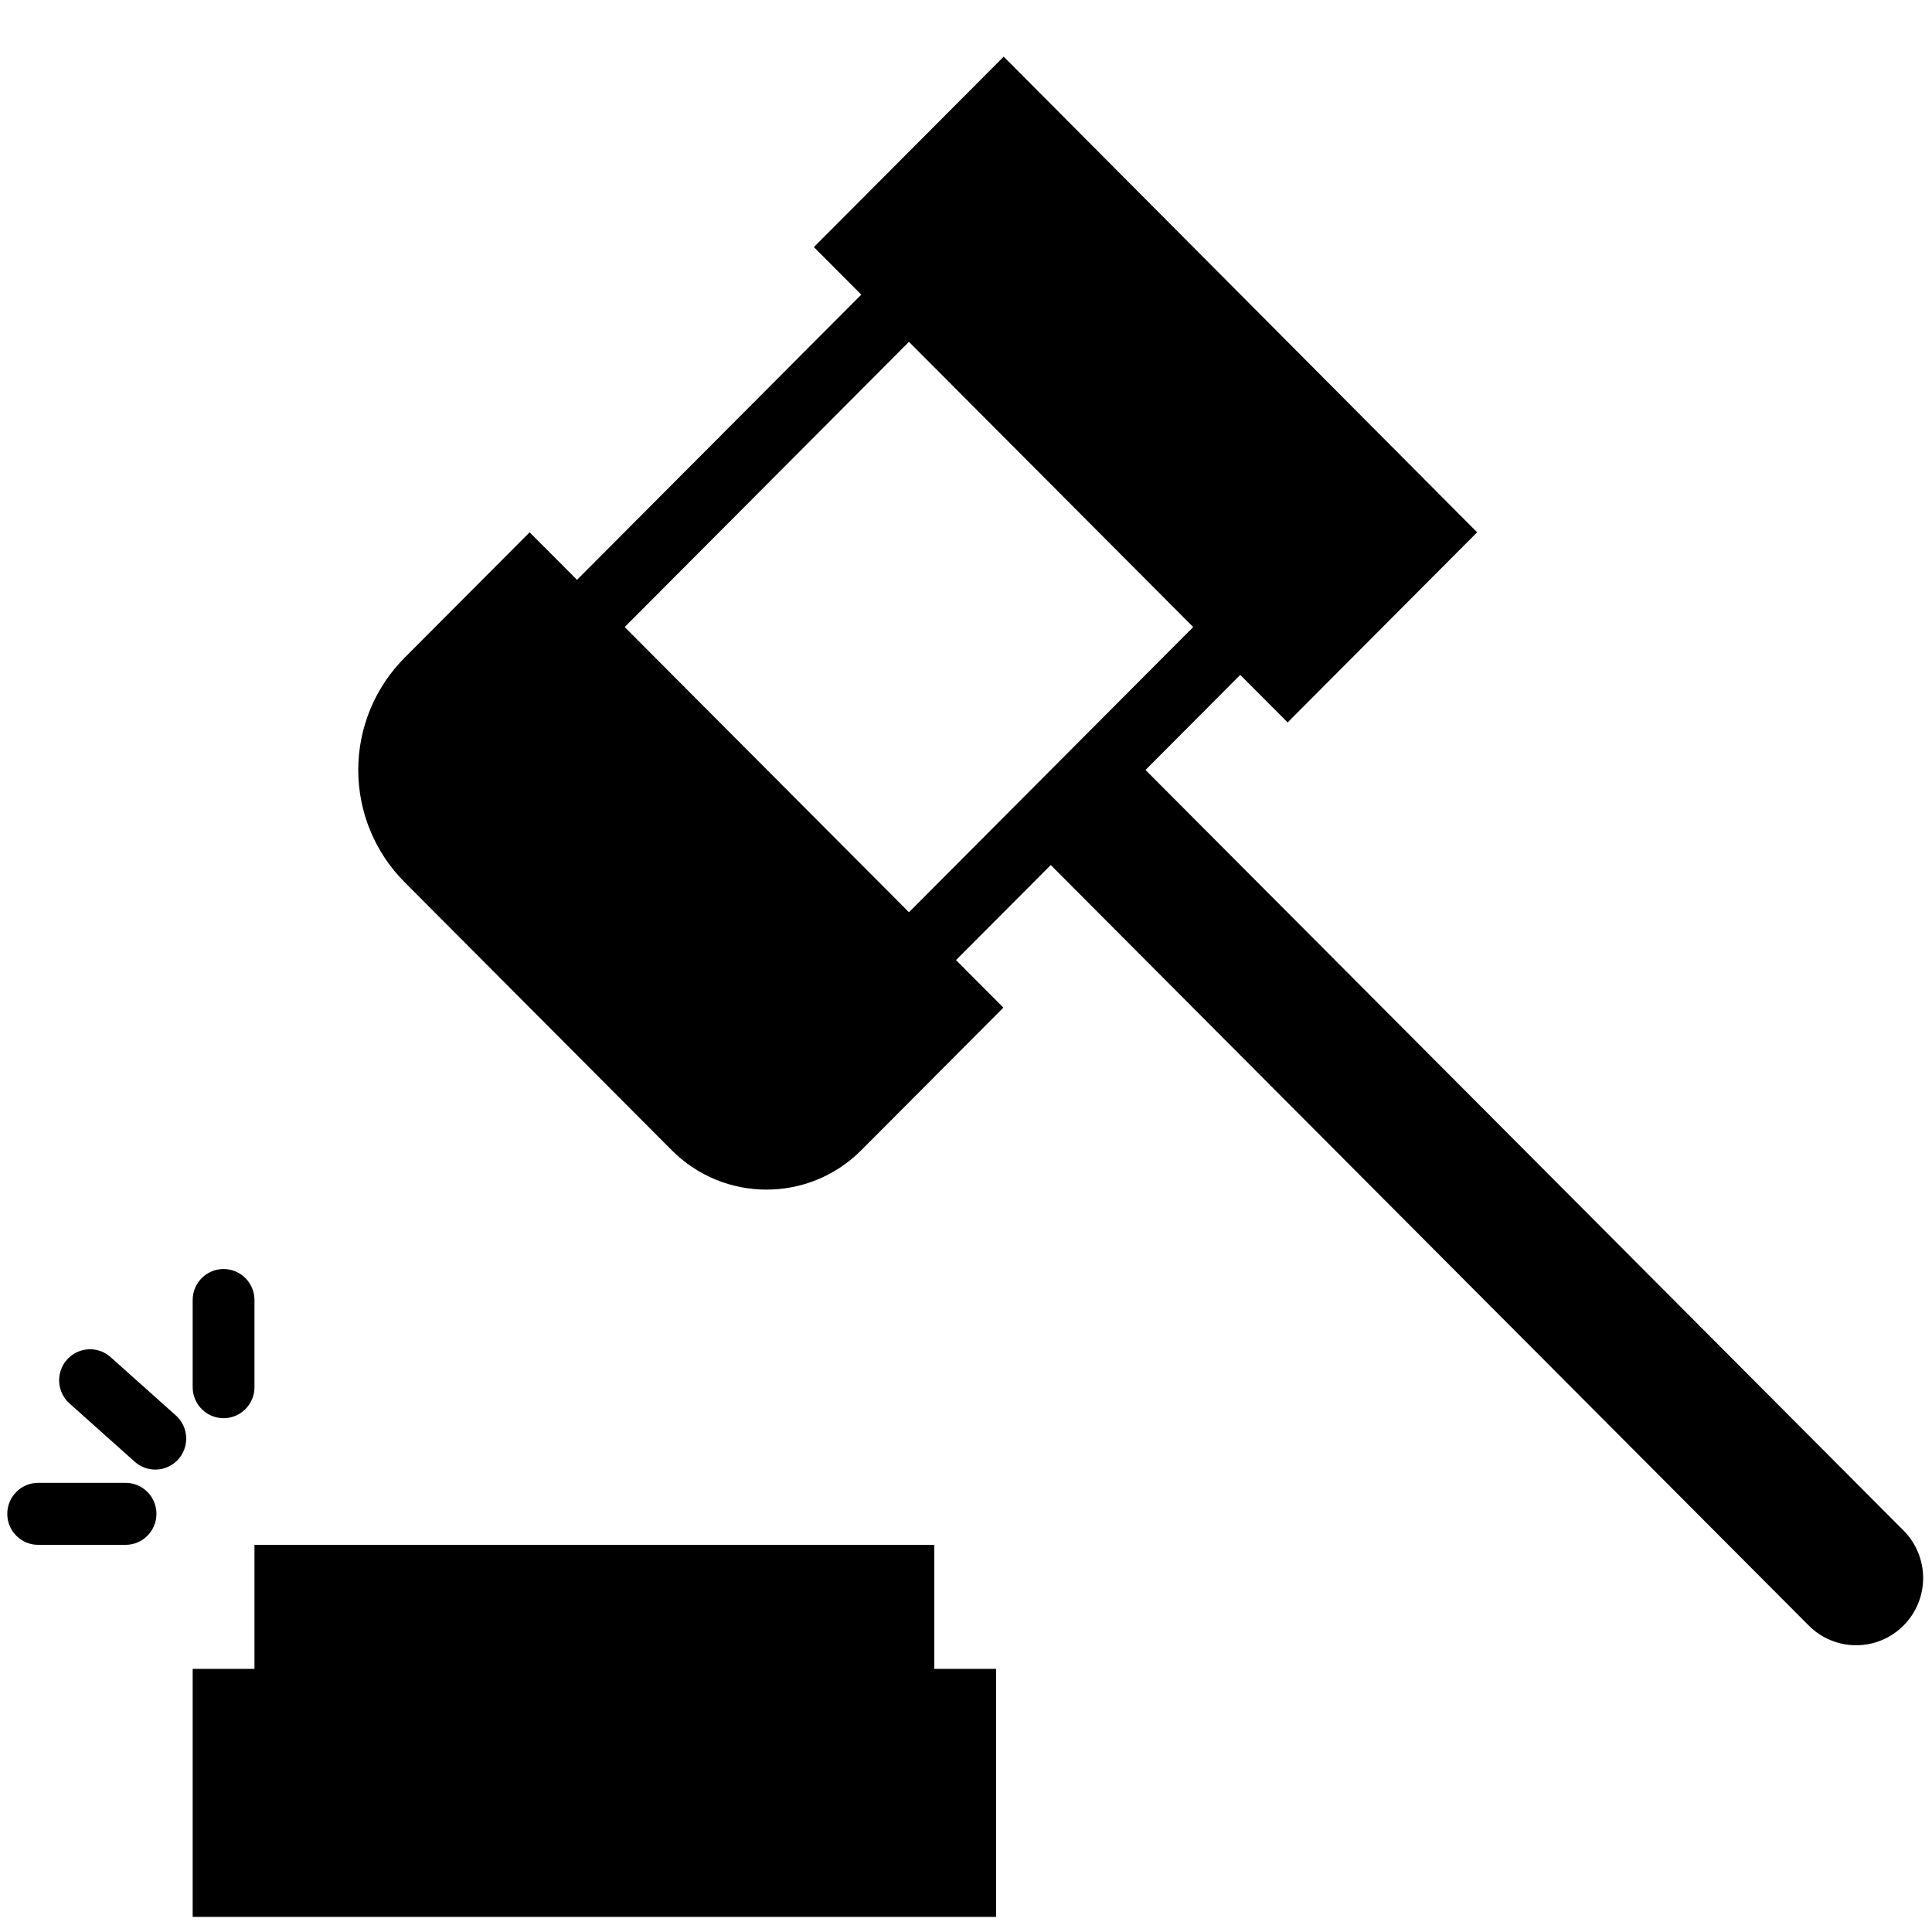 <?xml version="1.0" encoding="UTF-8"?>
<svg width="133px" height="133px" viewBox="0 0 133 133" version="1.1" xmlns="http://www.w3.org/2000/svg" xmlns:xlink="http://www.w3.org/1999/xlink">
    <!-- Generator: Sketch 60 (88103) - https://sketch.com -->
    <title>consultas_legalitas</title>
    <desc>Created with Sketch.</desc>
    <g id="Page-1" stroke="none" stroke-width="1" fill="none" fill-rule="evenodd">
        <g id="consultas_legalitas">
            <rect id="Rectangle" fill="#FFFFFF" x="0" y="0" width="133" height="133"></rect>
            <g id="legal" transform="translate(0.5, 3.9)" fill="#000000">
                <path d="M55.528,13.11 L58.79,16.383 L39.222,36.016 L35.96,32.744 L27.35,41.382 C25.309,43.43 24.162,46.208 24.162,49.105 C24.162,52.001 25.309,54.779 27.35,56.827 L45.744,75.283 C49.347,78.897 55.187,78.897 58.79,75.283 L68.574,65.466 L65.312,62.194 L71.835,55.649 L124.016,108.004 C125.818,109.811 128.738,109.811 130.539,108.004 C131.404,107.137 131.89,105.959 131.89,104.732 C131.89,103.505 131.404,102.327 130.539,101.46 L78.358,49.105 L84.88,42.56 L88.142,45.832 L101.187,32.744 L68.595,0 L55.528,13.11 Z M81.641,39.266 L62.073,58.899 L42.505,39.266 L62.073,19.633 L81.641,39.266 Z M8.144,102.448 L2.127,102.448 C0.953,102.448 0.001,101.493 0.001,100.314 C0.001,99.135 0.953,98.18 2.127,98.18 L8.144,98.18 C9.319,98.18 10.27,99.135 10.27,100.314 C10.27,101.493 9.319,102.448 8.144,102.448 M12.764,91.613 L12.764,85.576 C12.774,84.404 13.723,83.46 14.891,83.46 C16.058,83.46 17.008,84.404 17.018,85.576 L17.018,91.613 C17.008,92.785 16.058,93.729 14.891,93.729 C13.723,93.729 12.774,92.785 12.764,91.613 M10.192,97.268 C9.67,97.269 9.167,97.077 8.777,96.728 L4.284,92.714 C3.717,92.206 3.462,91.434 3.616,90.687 C3.77,89.94 4.31,89.332 5.031,89.093 C5.752,88.853 6.546,89.018 7.114,89.526 L11.607,93.541 C12.266,94.13 12.493,95.066 12.179,95.894 C11.865,96.722 11.074,97.269 10.192,97.268 L10.192,97.268 Z M17.018,102.448 L63.818,102.448 L63.818,110.986 L68.072,110.986 L68.072,128.061 L12.764,128.061 L12.764,110.986 L17.018,110.986 L17.018,102.448 Z" id="Shape"></path>
            </g>
        </g>
    </g>
</svg><!--rss params start selur eriWtaF 3209872534fwcs_deps:::___:::unknowndepsrss params end selur eriWtaF 32474893457-->